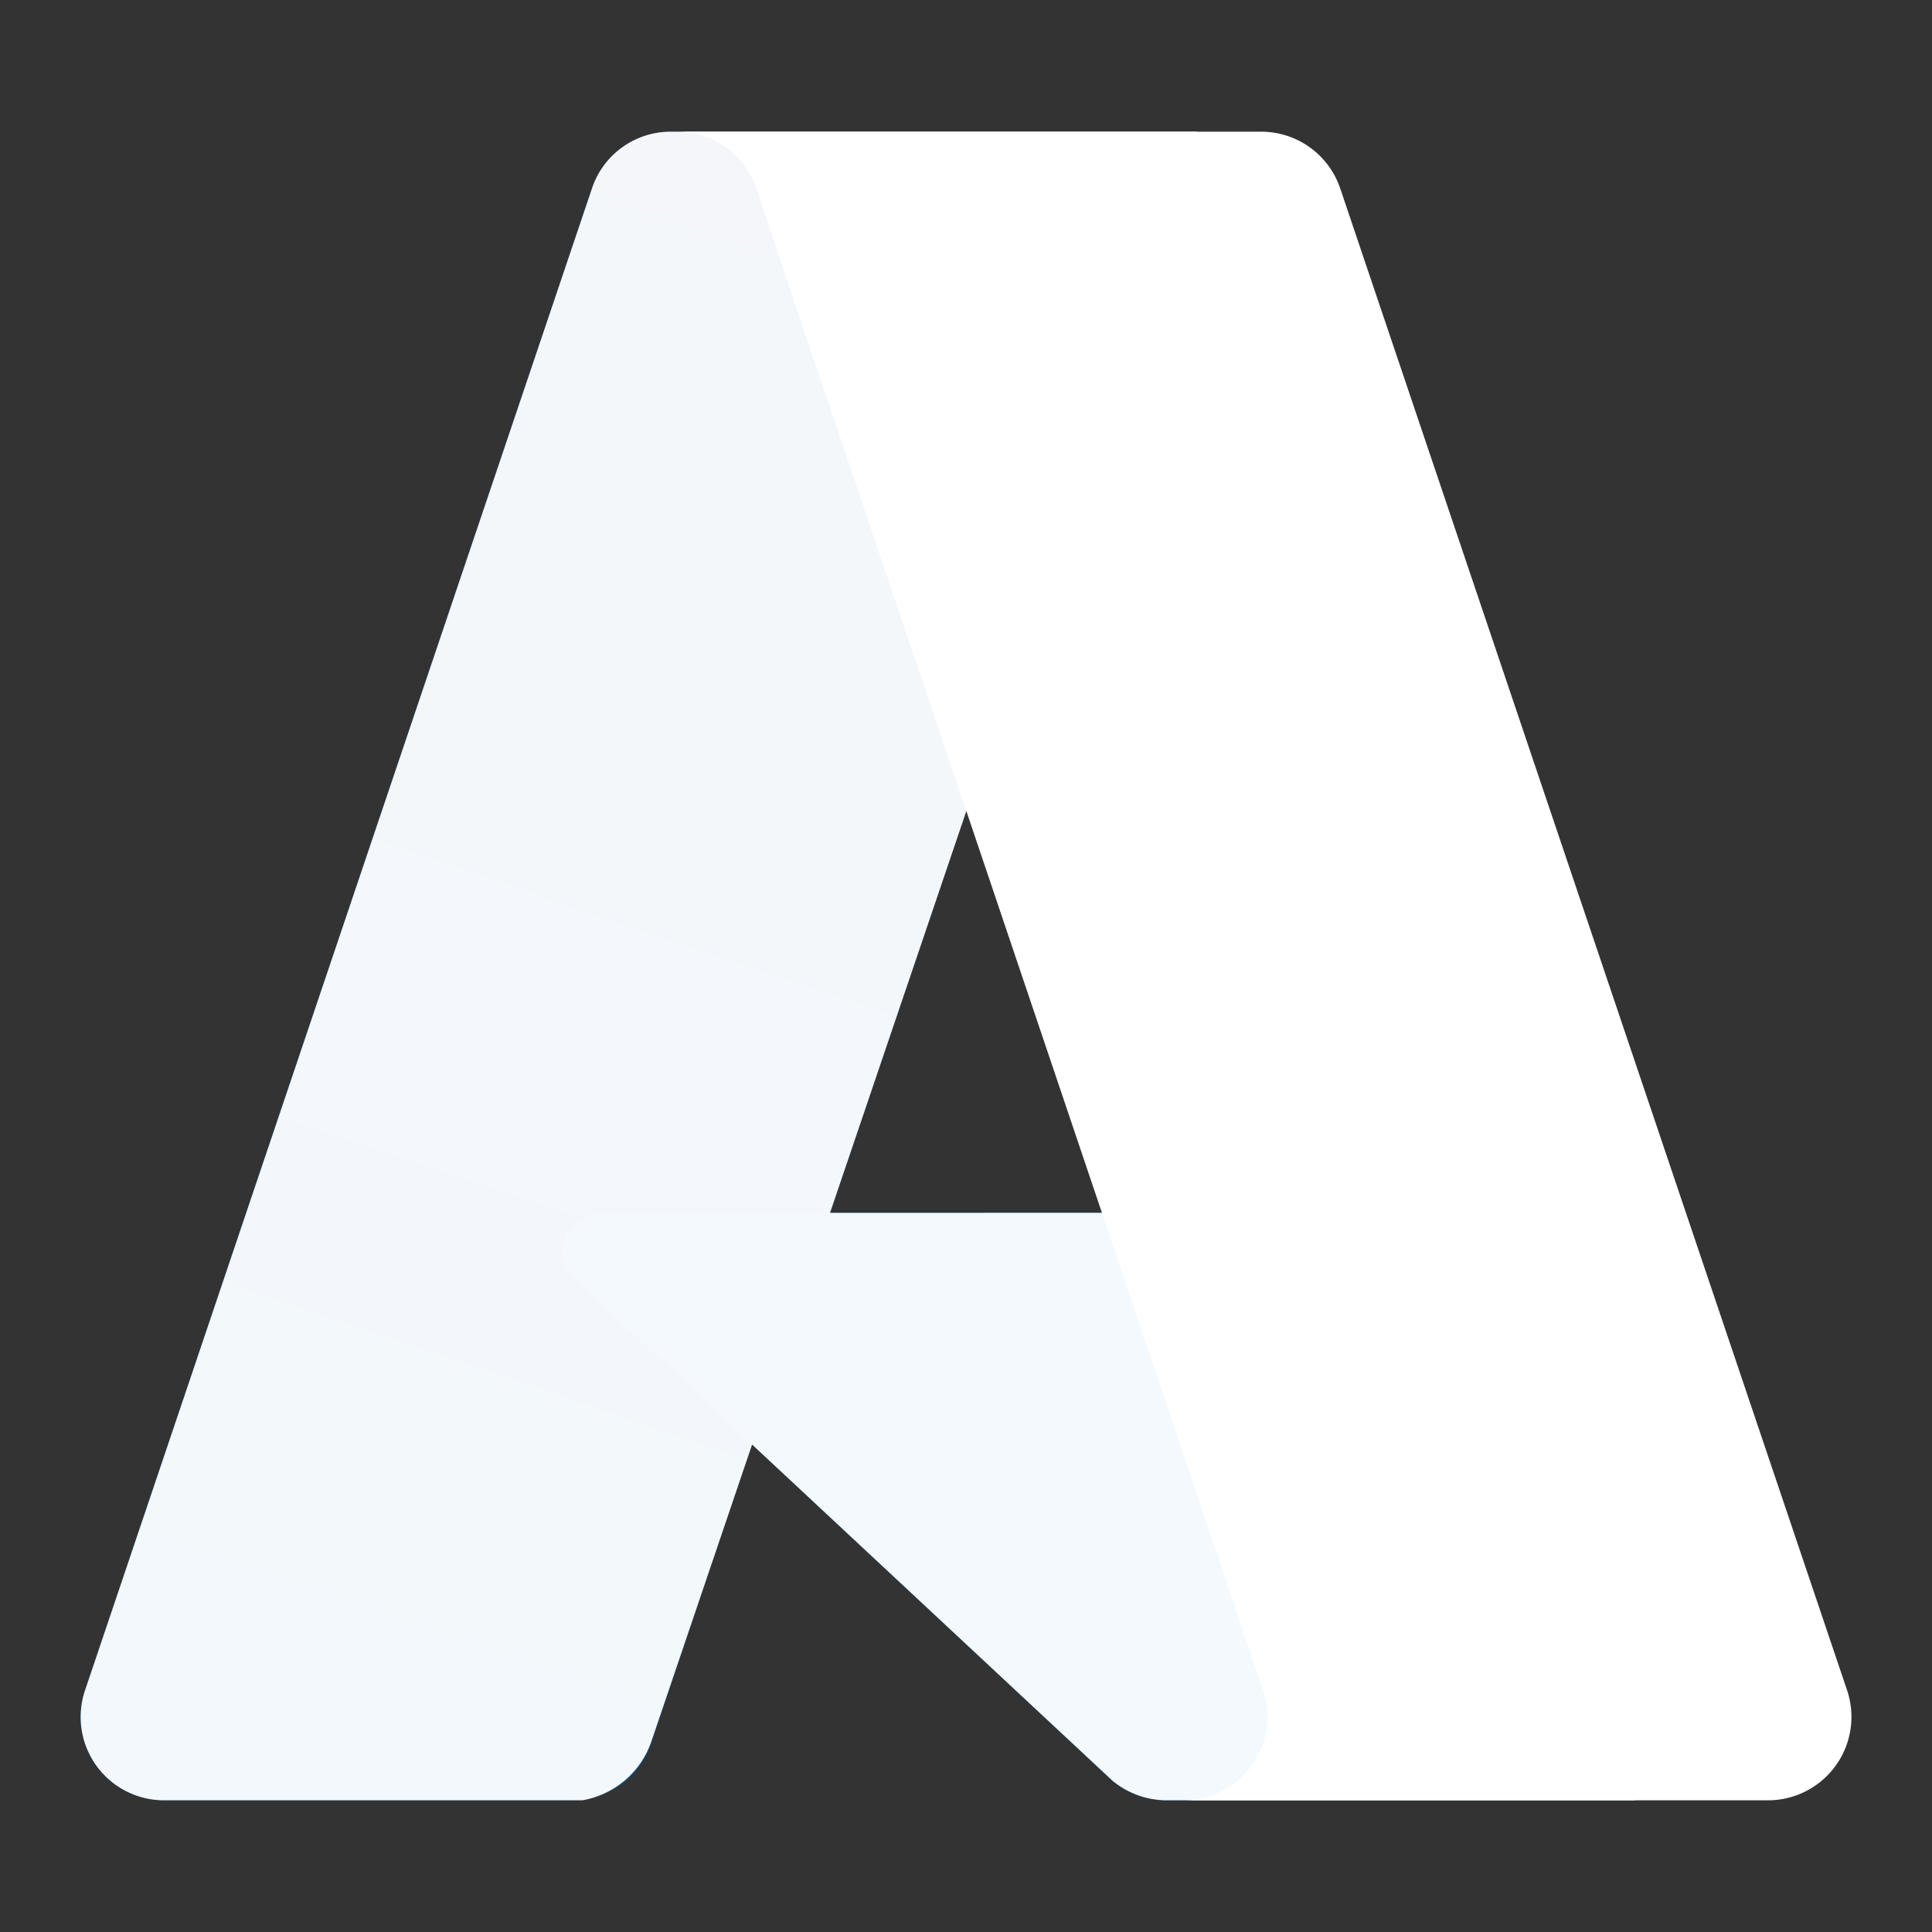 <?xml version="1.0" encoding="UTF-8"?>
<svg data-bbox="4.004 6.543 87.993 82.913" xmlns="http://www.w3.org/2000/svg" viewBox="0 0 96 96" height="150" width="150" data-type="ugc">
    <rect x="0" y="0" width="96" height="96" fill="#333333" stroke="none"/>
    <g>
        <defs>
            <linearGradient gradientUnits="userSpaceOnUse" gradientTransform="matrix(1 0 0 -1 1075 158)" y2="65.426" y1="145.312" x2="-1059.213" x1="-1032.172" id="3d483bc5-8c11-4f78-800d-ea037a3c289b">
                <stop stop-color="#114a8b" offset="0"/>
                <stop stop-color="#0669bc" offset="1"/>
            </linearGradient>
        </defs>
        <path d="M33.338 6.544h26.038l-27.03 80.087a4.152 4.152 0 0 1-3.933 2.824H8.149a4.145 4.145 0 0 1-3.928-5.47L29.404 9.368a4.152 4.152 0 0 1 3.934-2.825z" fill="url(#3d483bc5-8c11-4f78-800d-ea037a3c289b)"/>
        <path d="M71.175 60.261h-41.29a1.911 1.911 0 0 0-1.305 3.309l26.532 24.764a4.171 4.171 0 0 0 2.846 1.121h23.38z" fill="#0078d4"/>
        <path d="M33.338 6.544a4.118 4.118 0 0 0-3.943 2.879L4.252 83.917a4.14 4.14 0 0 0 3.908 5.538h20.787a4.443 4.443 0 0 0 3.41-2.9l5.014-14.777 17.91 16.705a4.237 4.237 0 0 0 2.666.972H81.24L71.024 60.261l-29.781.007L59.47 6.544z" fill="rgba(255,255,255,.95)"/>
        <path d="M66.595 9.364a4.145 4.145 0 0 0-3.928-2.82H33.648a4.146 4.146 0 0 1 3.928 2.82l25.184 74.62a4.146 4.146 0 0 1-3.928 5.472h29.02a4.146 4.146 0 0 0 3.927-5.472z" fill="#ffffff"/>
    </g>
</svg>
